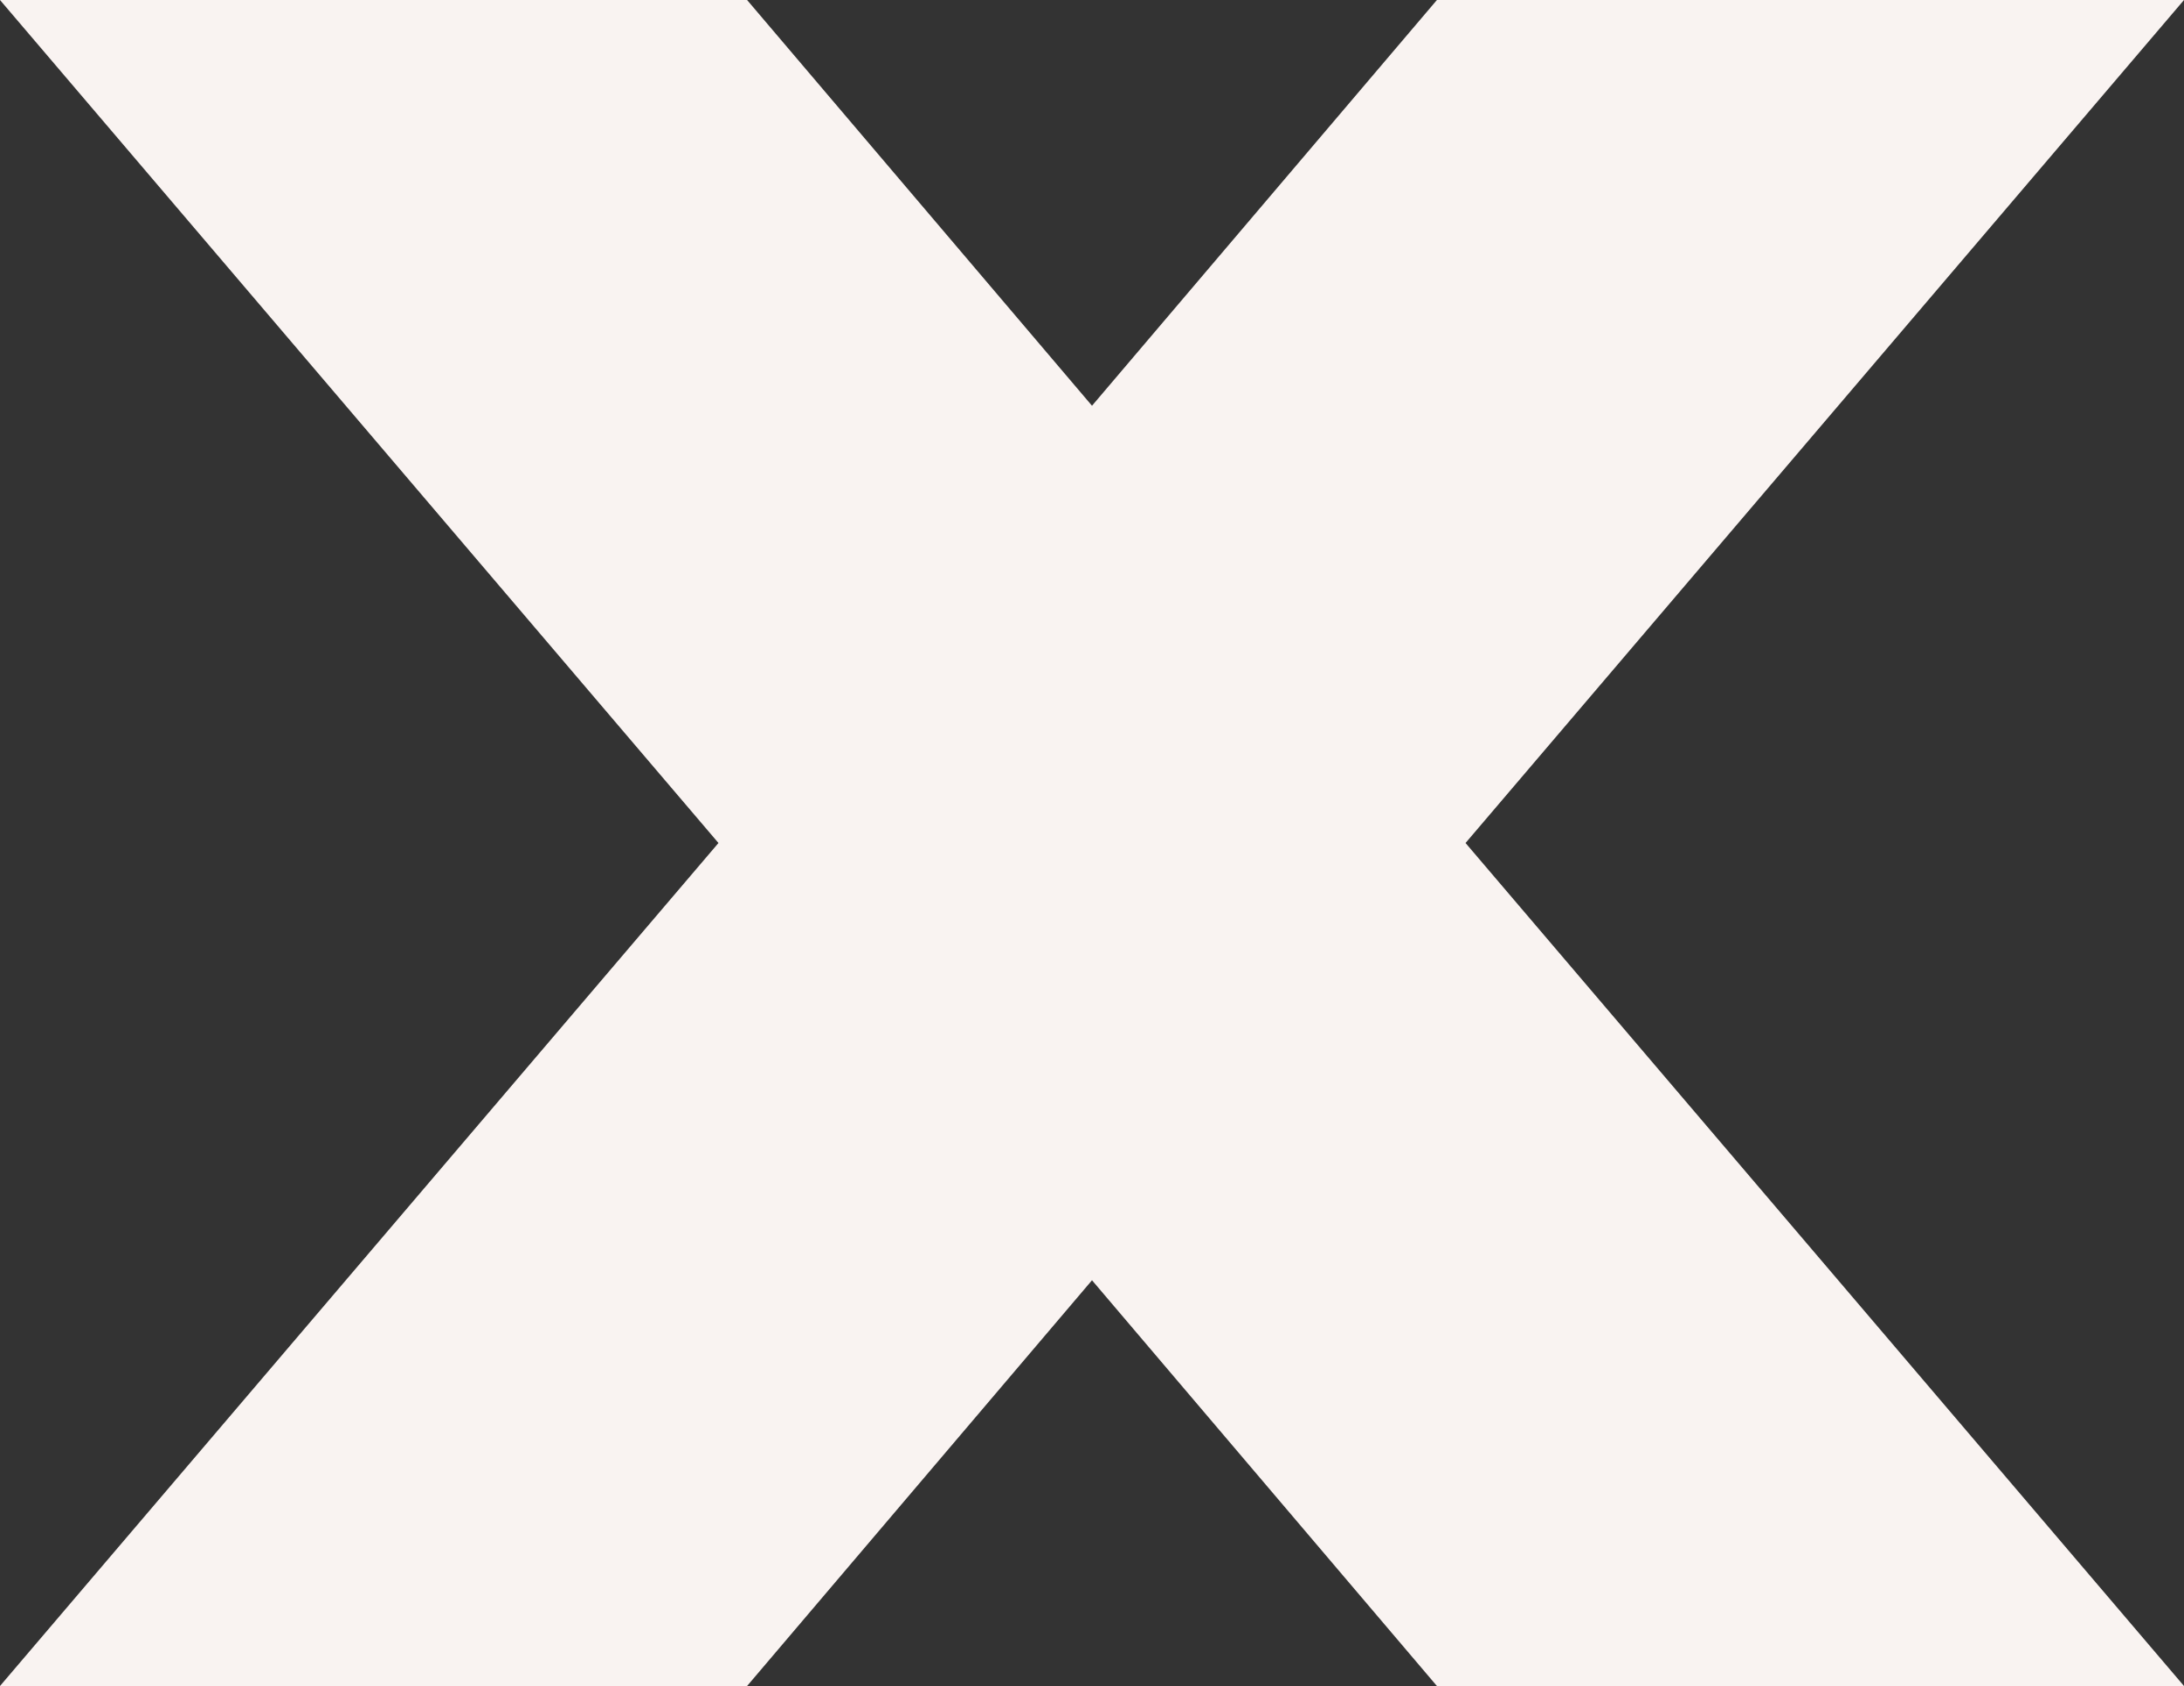 <?xml version="1.0" encoding="UTF-8" standalone="no"?><svg xmlns="http://www.w3.org/2000/svg" xmlns:xlink="http://www.w3.org/1999/xlink" fill="#f9f3f1" height="386" preserveAspectRatio="xMidYMid meet" version="1" viewBox="0.0 0.0 500.0 386.0" width="500" zoomAndPan="magnify"><rect x="0.0" y="0.0" width="500.0" height="386.0" fill="#333333" stroke="none"/><g id="change1_1"><path d="M328.965 0L250 92.892 171.035 0 0 0 164.483 193 0 386 171.035 386 250 293.108 328.965 386 500 386 335.517 193 500 0z"/></g></svg>